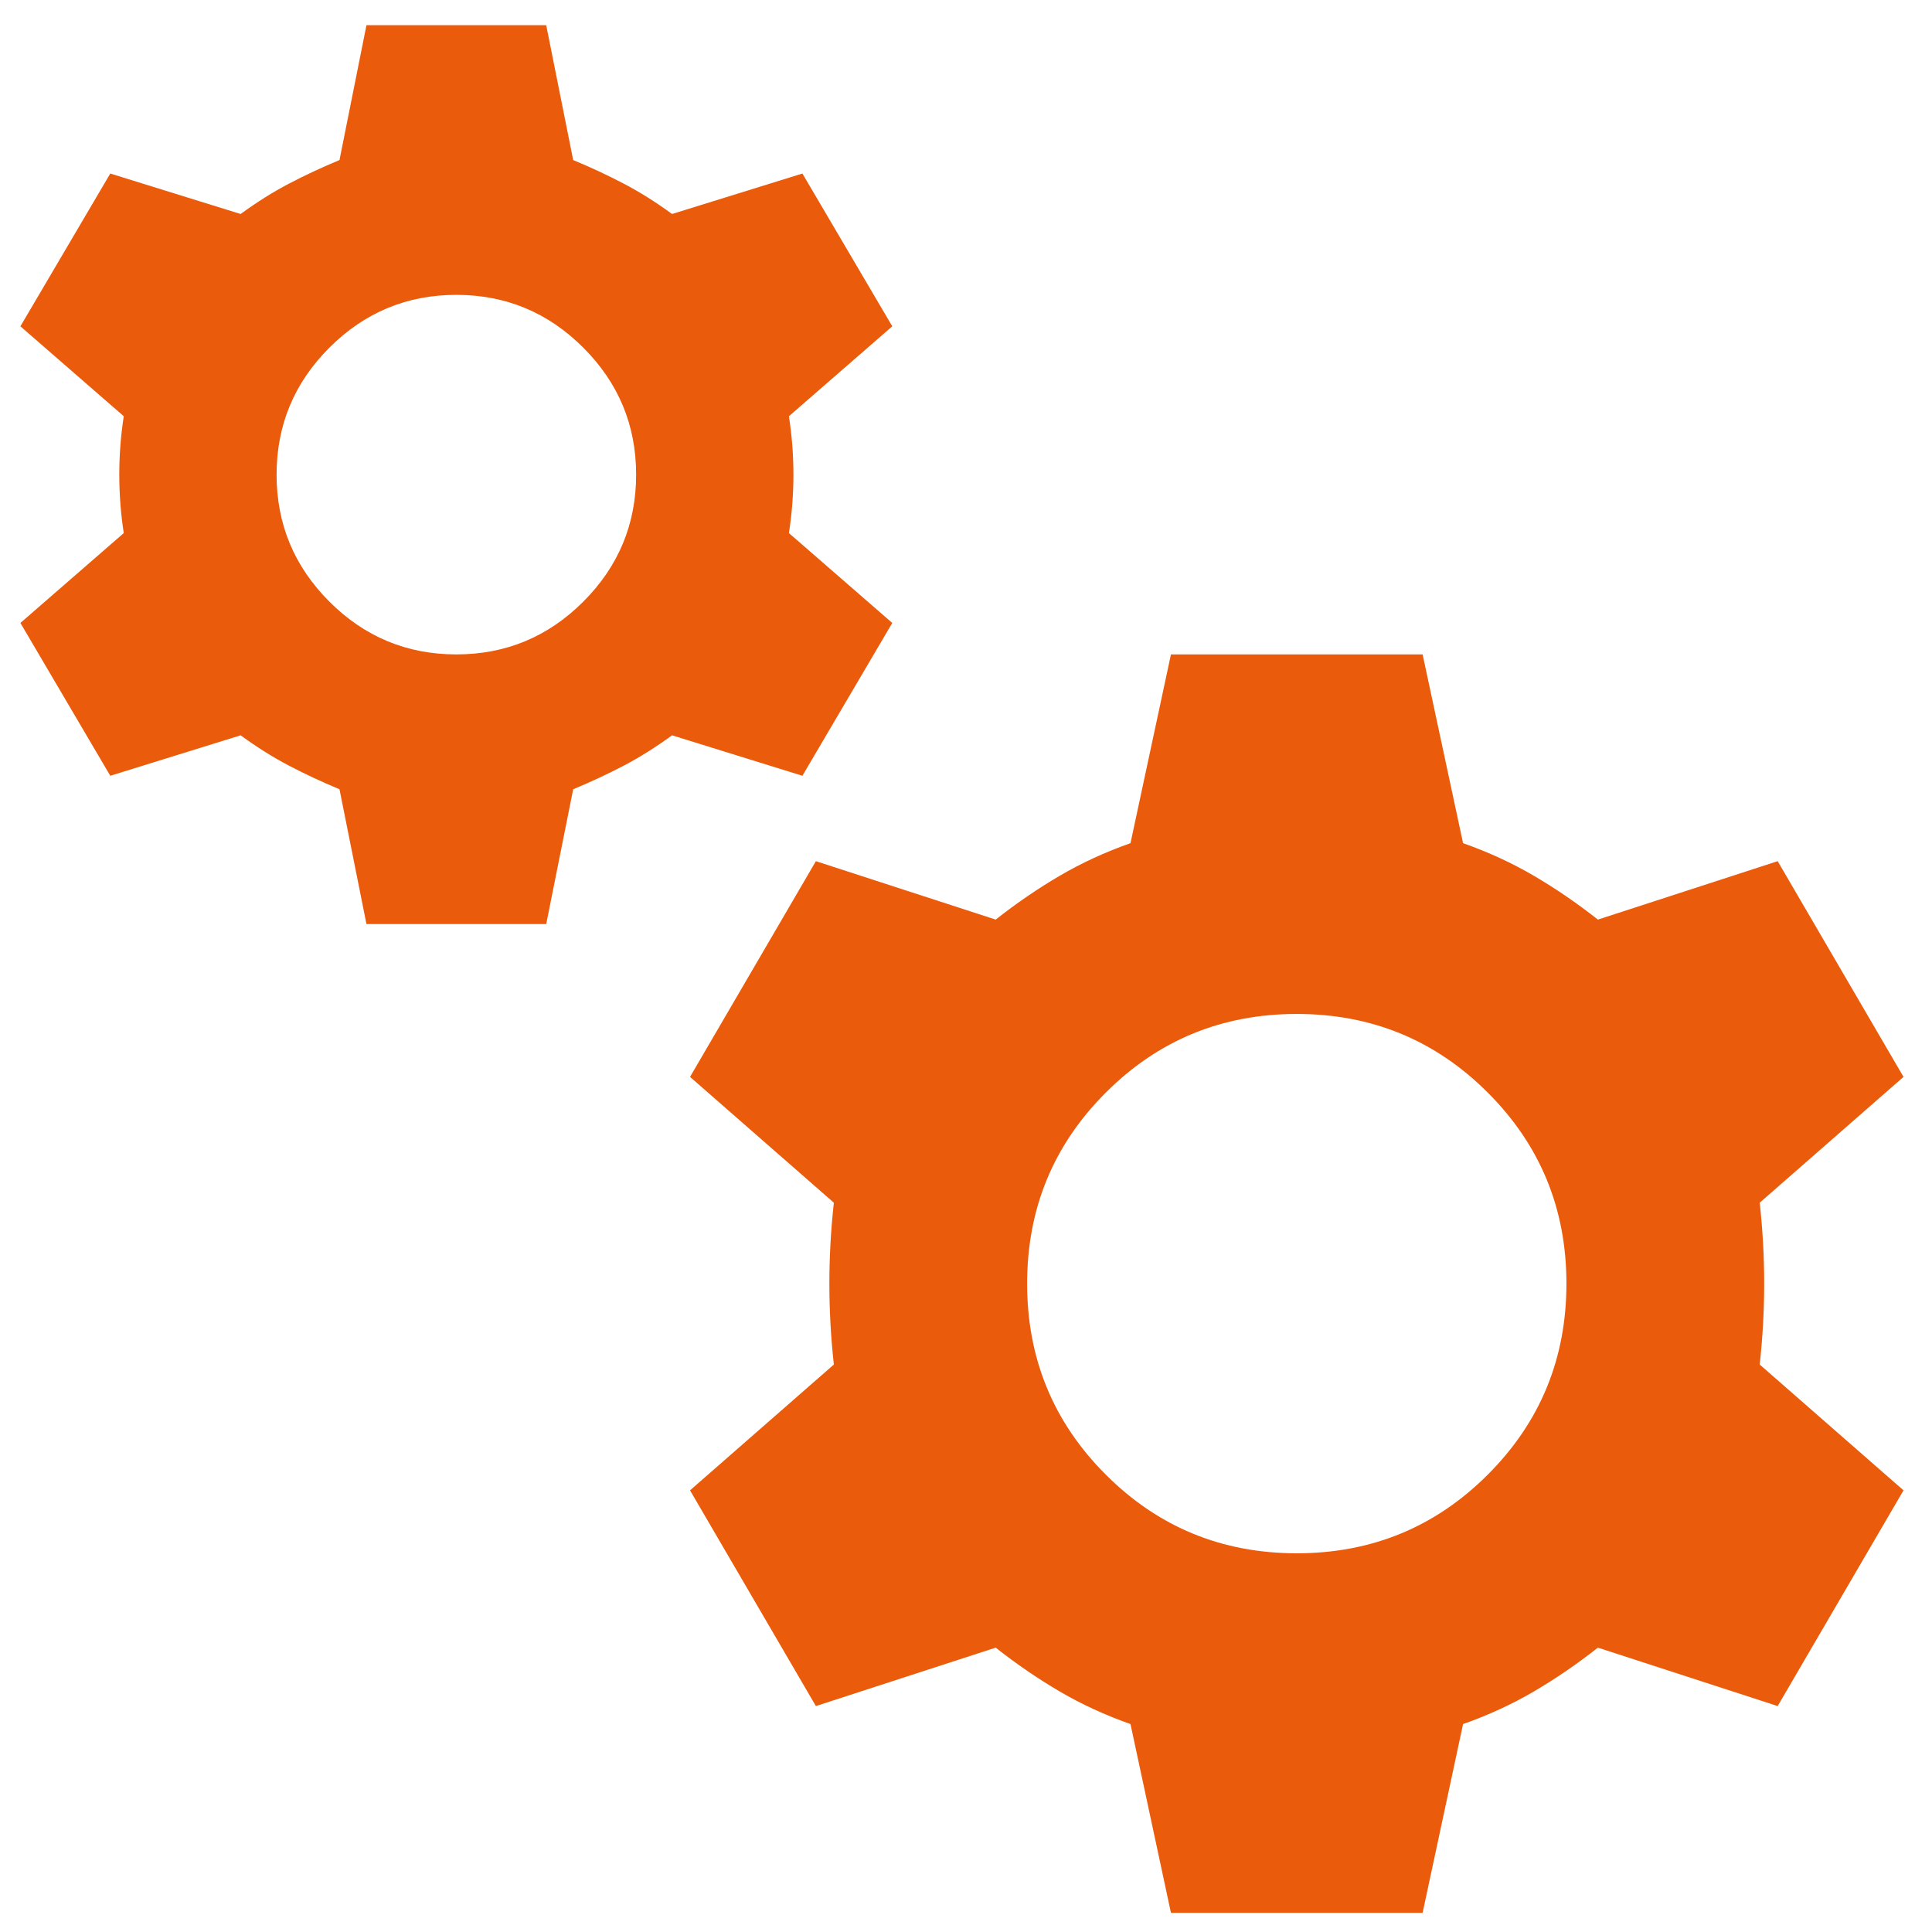 <svg width="50" height="50" viewBox="0 0 50 50" fill="none" xmlns="http://www.w3.org/2000/svg">
<path d="M9.484 23.915L8.786 20.426C8.321 20.232 7.885 20.028 7.478 19.815C7.07 19.602 6.654 19.34 6.227 19.03L2.854 20.077L0.528 16.122L3.203 13.796C3.125 13.292 3.087 12.788 3.087 12.284C3.087 11.78 3.125 11.276 3.203 10.772L0.528 8.445L2.854 4.491L6.227 5.538C6.654 5.227 7.07 4.966 7.478 4.753C7.885 4.539 8.321 4.336 8.786 4.142L9.484 0.652H14.136L14.834 4.142C15.3 4.336 15.736 4.539 16.143 4.753C16.55 4.966 16.967 5.227 17.393 5.538L20.766 4.491L23.092 8.445L20.417 10.772C20.495 11.276 20.534 11.78 20.534 12.284C20.534 12.788 20.495 13.292 20.417 13.796L23.092 16.122L20.766 20.077L17.393 19.03C16.967 19.34 16.55 19.602 16.143 19.815C15.736 20.028 15.3 20.232 14.834 20.426L14.136 23.915H9.484ZM11.81 16.936C13.09 16.936 14.185 16.481 15.096 15.57C16.007 14.659 16.463 13.563 16.463 12.284C16.463 11.004 16.007 9.909 15.096 8.998C14.185 8.087 13.09 7.631 11.81 7.631C10.531 7.631 9.435 8.087 8.524 8.998C7.613 9.909 7.158 11.004 7.158 12.284C7.158 13.563 7.613 14.659 8.524 15.57C9.435 16.481 10.531 16.936 11.81 16.936ZM30.304 49.504L29.257 44.619C28.598 44.386 27.987 44.105 27.425 43.775C26.863 43.446 26.31 43.068 25.768 42.641L21.115 44.153L17.858 38.57L21.58 35.314C21.503 34.616 21.464 33.918 21.464 33.22C21.464 32.522 21.503 31.824 21.58 31.126L17.858 27.87L21.115 22.287L25.768 23.799C26.31 23.372 26.863 22.994 27.425 22.665C27.987 22.335 28.598 22.054 29.257 21.821L30.304 16.936H36.817L37.864 21.821C38.523 22.054 39.134 22.335 39.696 22.665C40.258 22.994 40.811 23.372 41.353 23.799L46.006 22.287L49.263 27.87L45.541 31.126C45.618 31.824 45.657 32.522 45.657 33.22C45.657 33.918 45.618 34.616 45.541 35.314L49.263 38.57L46.006 44.153L41.353 42.641C40.811 43.068 40.258 43.446 39.696 43.775C39.134 44.105 38.523 44.386 37.864 44.619L36.817 49.504H30.304ZM33.561 40.199C35.499 40.199 37.147 39.52 38.504 38.163C39.861 36.806 40.539 35.158 40.539 33.22C40.539 31.281 39.861 29.634 38.504 28.277C37.147 26.92 35.499 26.241 33.561 26.241C31.622 26.241 29.974 26.92 28.617 28.277C27.26 29.634 26.582 31.281 26.582 33.22C26.582 35.158 27.26 36.806 28.617 38.163C29.974 39.52 31.622 40.199 33.561 40.199Z" fill="#EA5B0C"/>
</svg>
